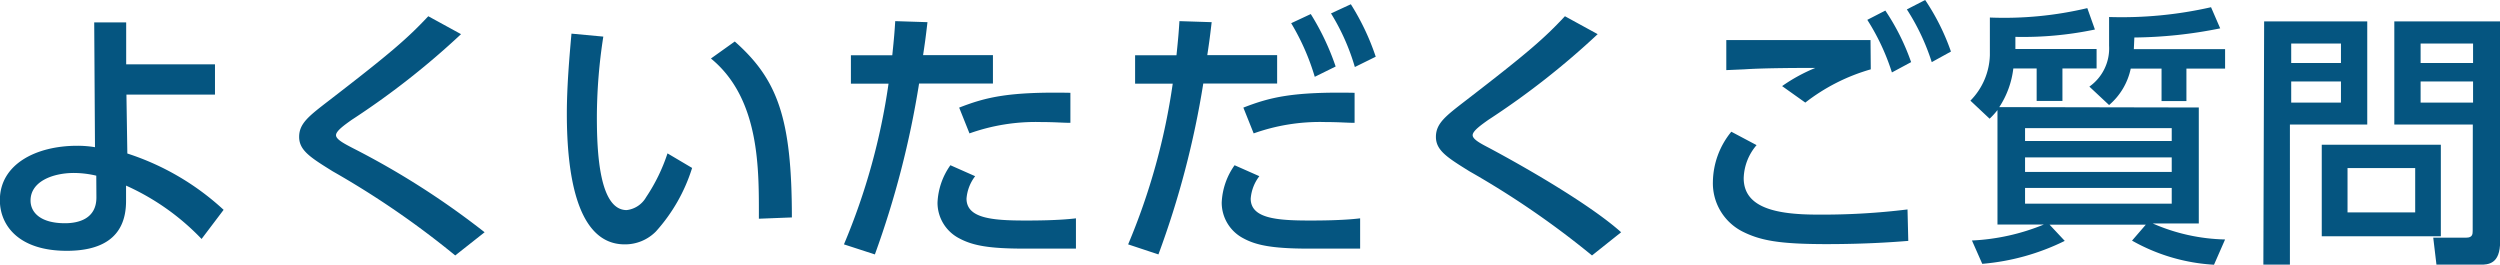 <svg id="レイヤー_1" data-name="レイヤー 1" xmlns="http://www.w3.org/2000/svg" viewBox="0 0 193.97 20.53"><defs><style>.cls-1{fill:#055580;}</style></defs><title>faq01</title><path class="cls-1" d="M210,422.37a20.14,20.14,0,0,1,7.47,4.37L215.76,429a18.68,18.68,0,0,0-5.86-4.14v1.2c0,3-2.12,3.86-4.6,3.86-3.76,0-5.19-2-5.19-3.93,0-2.79,2.81-4.22,6-4.22a8.46,8.46,0,0,1,1.38.11l-.06-9.68h2.48v3.25l6.89,0v2.35h-6.87Zm-2.41,1.72a7.65,7.65,0,0,0-1.74-.21c-1.58,0-3.36.63-3.36,2.14,0,.9.74,1.76,2.67,1.76,1,0,2.44-.31,2.44-2Z" transform="translate(-200.12 -410.46)"/><path class="cls-1" d="M235.44,430.28a68.14,68.14,0,0,0-9.51-6.53c-1.72-1.07-2.6-1.62-2.6-2.67s.76-1.62,2.33-2.83c4.83-3.72,6.07-4.81,7.69-6.53l2.54,1.39a61.53,61.53,0,0,1-8.5,6.66c-.5.36-1.2.84-1.2,1.18s.71.69,1.3,1a62.41,62.41,0,0,1,10.23,6.53Z" transform="translate(-200.12 -410.46)"/><path class="cls-1" d="M246.93,413.3a41.12,41.12,0,0,0-.5,6.24c0,2.73.19,7.22,2.31,7.22a2,2,0,0,0,1.51-1,13.82,13.82,0,0,0,1.66-3.4l1.91,1.13a13.24,13.24,0,0,1-2.81,4.93,3.36,3.36,0,0,1-2.42,1c-3.72,0-4.49-5.44-4.49-10.14,0-2.06.19-4.33.36-6.21ZM259,427.43c0-3.72.13-9.28-3.72-12.43l1.85-1.32c3.32,2.94,4.43,5.94,4.43,13.65Z" transform="translate(-200.12 -410.46)"/><path class="cls-1" d="M265.6,429.42a50.24,50.24,0,0,0,3.46-12.47h-2.92v-2.2h3.21c.15-1.45.17-1.74.23-2.65l2.5.08c-.15,1.3-.21,1.7-.34,2.56h5.42v2.2h-5.73A71.63,71.63,0,0,1,268,430.2Zm10.18-5.29a3.27,3.27,0,0,0-.67,1.74c0,1.53,2,1.7,4.56,1.7.67,0,2.56,0,3.93-.17l0,2.35c-1.32,0-2.65,0-4,0-2.73,0-4-.23-5.06-.8a3.11,3.11,0,0,1-1.68-2.77,5.38,5.38,0,0,1,1-2.9Zm7.39-4.14c-.59,0-1.22-.06-2.25-.06a15.29,15.29,0,0,0-5.58.88l-.8-2c2.1-.82,3.86-1.24,8.63-1.15Z" transform="translate(-200.12 -410.46)"/><path class="cls-1" d="M287.65,429.42a50.4,50.4,0,0,0,3.46-12.47h-2.92v-2.2h3.21c.15-1.45.17-1.74.23-2.65l2.5.08c-.15,1.3-.21,1.7-.34,2.56h5.42v2.2h-5.73A69.69,69.69,0,0,1,290,430.2Zm10.18-5.29a3.27,3.27,0,0,0-.67,1.74c0,1.53,2,1.7,4.56,1.7.67,0,2.56,0,3.93-.17l0,2.35c-1.32,0-2.64,0-4,0-2.92,0-4.12-.29-5.06-.8a3.12,3.12,0,0,1-1.68-2.77,5.39,5.39,0,0,1,1-2.9Zm7.39-4.14c-.59,0-1.22-.06-2.25-.06a15.28,15.28,0,0,0-5.58.88l-.8-2c2.1-.82,3.86-1.24,8.63-1.15Zm-3.4-8.44a19.47,19.47,0,0,1,1.93,4.07l-1.62.8a18,18,0,0,0-1.83-4.16Zm3.11-.76a18.73,18.73,0,0,1,1.93,4.07l-1.62.8a16.89,16.89,0,0,0-1.85-4.16Z" transform="translate(-200.12 -410.46)"/><path class="cls-1" d="M323.64,430.28a68,68,0,0,0-9.51-6.53c-1.72-1.07-2.6-1.62-2.6-2.67s.76-1.62,2.33-2.83c4.83-3.72,6.07-4.81,7.68-6.53l2.54,1.39a61.62,61.62,0,0,1-8.5,6.66c-.5.36-1.2.84-1.2,1.18s.71.69,1.3,1c3.42,1.83,8,4.54,10.22,6.53Z" transform="translate(-200.12 -410.46)"/><path class="cls-1" d="M336.41,421.72a4.09,4.09,0,0,0-1,2.56c0,2.27,2.44,2.83,5.71,2.83a53.91,53.91,0,0,0,7-.4l.06,2.44c-1,.08-3.19.25-6.32.25-3.67,0-5.16-.27-6.59-1a4.2,4.2,0,0,1-2.25-3.84,6.27,6.27,0,0,1,1.43-3.88Zm8.86-5.88a14.93,14.93,0,0,0-5.08,2.58l-1.8-1.28a13,13,0,0,1,2.58-1.41c-.95,0-3.91,0-5.52.11l-1.39.06,0-2.33h11.19Zm1.13-4.56a17.46,17.46,0,0,1,2,4l-1.49.8A17.29,17.29,0,0,0,345,412Zm3.09-.82a17.42,17.42,0,0,1,2,4l-1.49.82a17,17,0,0,0-1.93-4.09Z" transform="translate(-200.12 -410.46)"/><path class="cls-1" d="M370.72,418.8v9h-3.57a14.75,14.75,0,0,0,5.61,1.24L371.9,431a14.57,14.57,0,0,1-6.36-1.87l1.07-1.24h-7.47l1.18,1.26a17.78,17.78,0,0,1-6.4,1.78l-.8-1.81a16.72,16.72,0,0,0,5.58-1.24H355.1V419a5.82,5.82,0,0,1-.61.67L353,418.27a5.23,5.23,0,0,0,1.51-3.53v-2.92a27.92,27.92,0,0,0,7.56-.73l.59,1.66a27.08,27.08,0,0,1-6.17.57v.94h6.3v1.51h-2.65v2.52h-2v-2.52h-1.81a6.94,6.94,0,0,1-1.09,3Zm-2.1,1.6H357.24v1h11.38Zm0,2.27H357.24v1.13h11.38Zm0,2.37H357.24v1.22h11.38Zm-2.94-10.77h7.08v1.51h-3v2.52h-1.93v-2.52h-2.39a5.09,5.09,0,0,1-1.68,2.83l-1.53-1.43a3.63,3.63,0,0,0,1.53-3.17v-2.23a31.27,31.27,0,0,0,7.91-.76l.71,1.64a34.93,34.93,0,0,1-6.66.71Z" transform="translate(-200.12 -410.46)"/><path class="cls-1" d="M375.79,412.12h8v8h-6V431h-2.06Zm2.1,1.72v1.51h3.86v-1.51Zm0,2.94v1.64h3.86v-1.64Zm11.61,4.91v7.1h-9.24v-7.1Zm-7.24,1.81v3.44h5.25V423.5Zm9.72-3.38h-6.09v-8h8.21v17.07c0,1.76-.9,1.81-1.6,1.81h-3.34l-.25-2.1h2.56c.48,0,.5-.27.5-.52Zm-4.05-6.28v1.51H392v-1.51Zm0,2.94v1.64H392v-1.64Z" transform="translate(-200.12 -410.46)"/></svg>